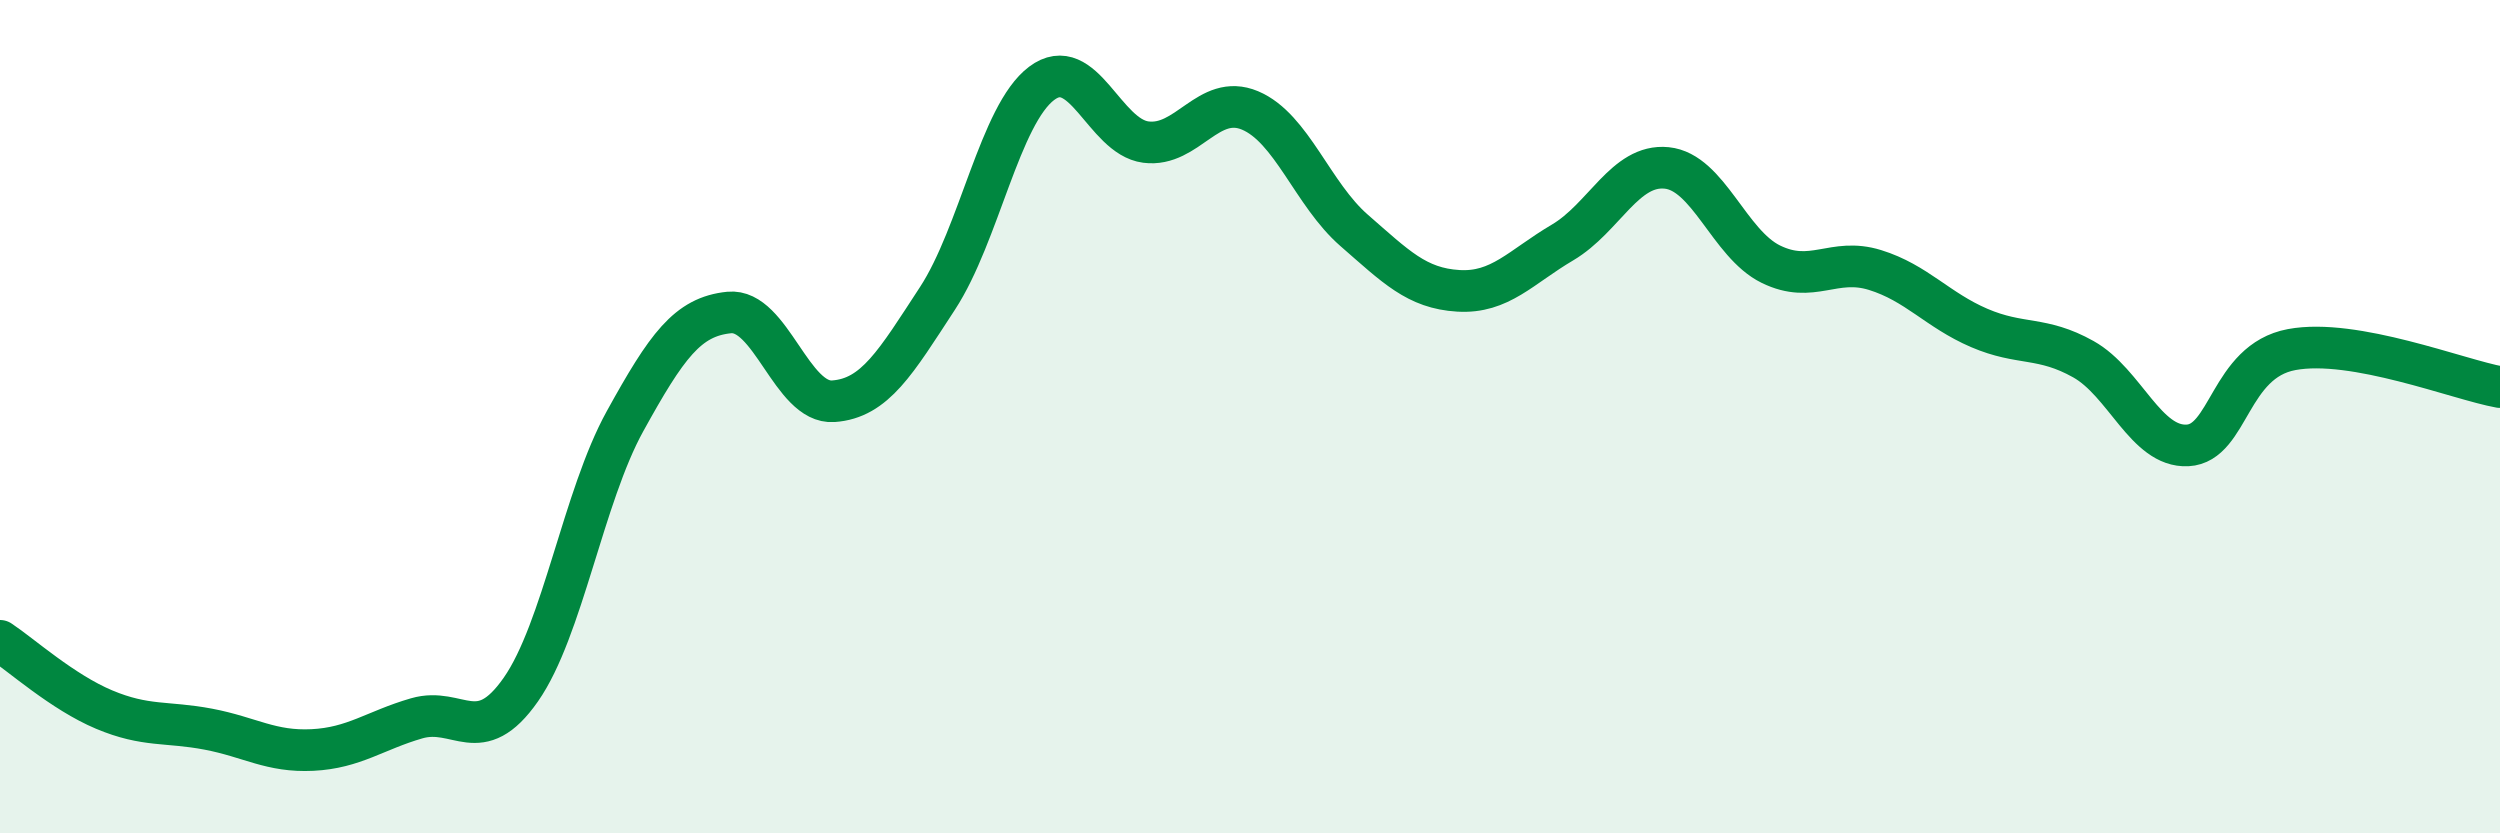 
    <svg width="60" height="20" viewBox="0 0 60 20" xmlns="http://www.w3.org/2000/svg">
      <path
        d="M 0,15.38 C 0.5,15.71 1.5,16.61 2.5,17.03 C 3.5,17.45 4,17.31 5,17.5 C 6,17.69 6.5,18.05 7.5,18 C 8.5,17.95 9,17.53 10,17.24 C 11,16.95 11.5,17.98 12.5,16.55 C 13.5,15.12 14,11.92 15,10.11 C 16,8.3 16.5,7.6 17.5,7.5 C 18.5,7.4 19,9.7 20,9.63 C 21,9.56 21.5,8.69 22.5,7.16 C 23.5,5.63 24,2.75 25,2 C 26,1.25 26.5,3.28 27.5,3.41 C 28.5,3.54 29,2.23 30,2.65 C 31,3.07 31.5,4.66 32.5,5.53 C 33.5,6.4 34,6.92 35,6.98 C 36,7.04 36.5,6.41 37.5,5.82 C 38.5,5.23 39,3.93 40,4.03 C 41,4.13 41.5,5.85 42.5,6.34 C 43.5,6.83 44,6.17 45,6.48 C 46,6.79 46.5,7.44 47.5,7.87 C 48.5,8.3 49,8.06 50,8.62 C 51,9.18 51.5,10.74 52.5,10.69 C 53.5,10.64 53.5,8.67 55,8.39 C 56.5,8.11 59,9.11 60,9.29L60 20L0 20Z"
        fill="#008740"
        opacity="0.1"
        stroke-linecap="round"
        stroke-linejoin="round"
      />
      <path
        d="M 0,15.38 C 0.5,15.71 1.5,16.61 2.5,17.03 C 3.5,17.45 4,17.31 5,17.5 C 6,17.69 6.5,18.05 7.5,18 C 8.5,17.95 9,17.53 10,17.24 C 11,16.95 11.5,17.98 12.5,16.55 C 13.5,15.12 14,11.92 15,10.11 C 16,8.3 16.5,7.6 17.5,7.5 C 18.5,7.4 19,9.7 20,9.63 C 21,9.56 21.5,8.69 22.5,7.16 C 23.5,5.63 24,2.75 25,2 C 26,1.25 26.5,3.28 27.5,3.41 C 28.5,3.54 29,2.23 30,2.65 C 31,3.07 31.5,4.66 32.5,5.53 C 33.5,6.4 34,6.92 35,6.98 C 36,7.04 36.5,6.41 37.5,5.82 C 38.5,5.23 39,3.93 40,4.03 C 41,4.13 41.5,5.85 42.5,6.34 C 43.5,6.83 44,6.17 45,6.48 C 46,6.79 46.5,7.44 47.5,7.87 C 48.5,8.3 49,8.06 50,8.62 C 51,9.18 51.5,10.74 52.5,10.69 C 53.5,10.64 53.5,8.67 55,8.39 C 56.5,8.11 59,9.11 60,9.29"
        stroke="#008740"
        stroke-width="1"
        fill="none"
        stroke-linecap="round"
        stroke-linejoin="round"
      />
    </svg>
  